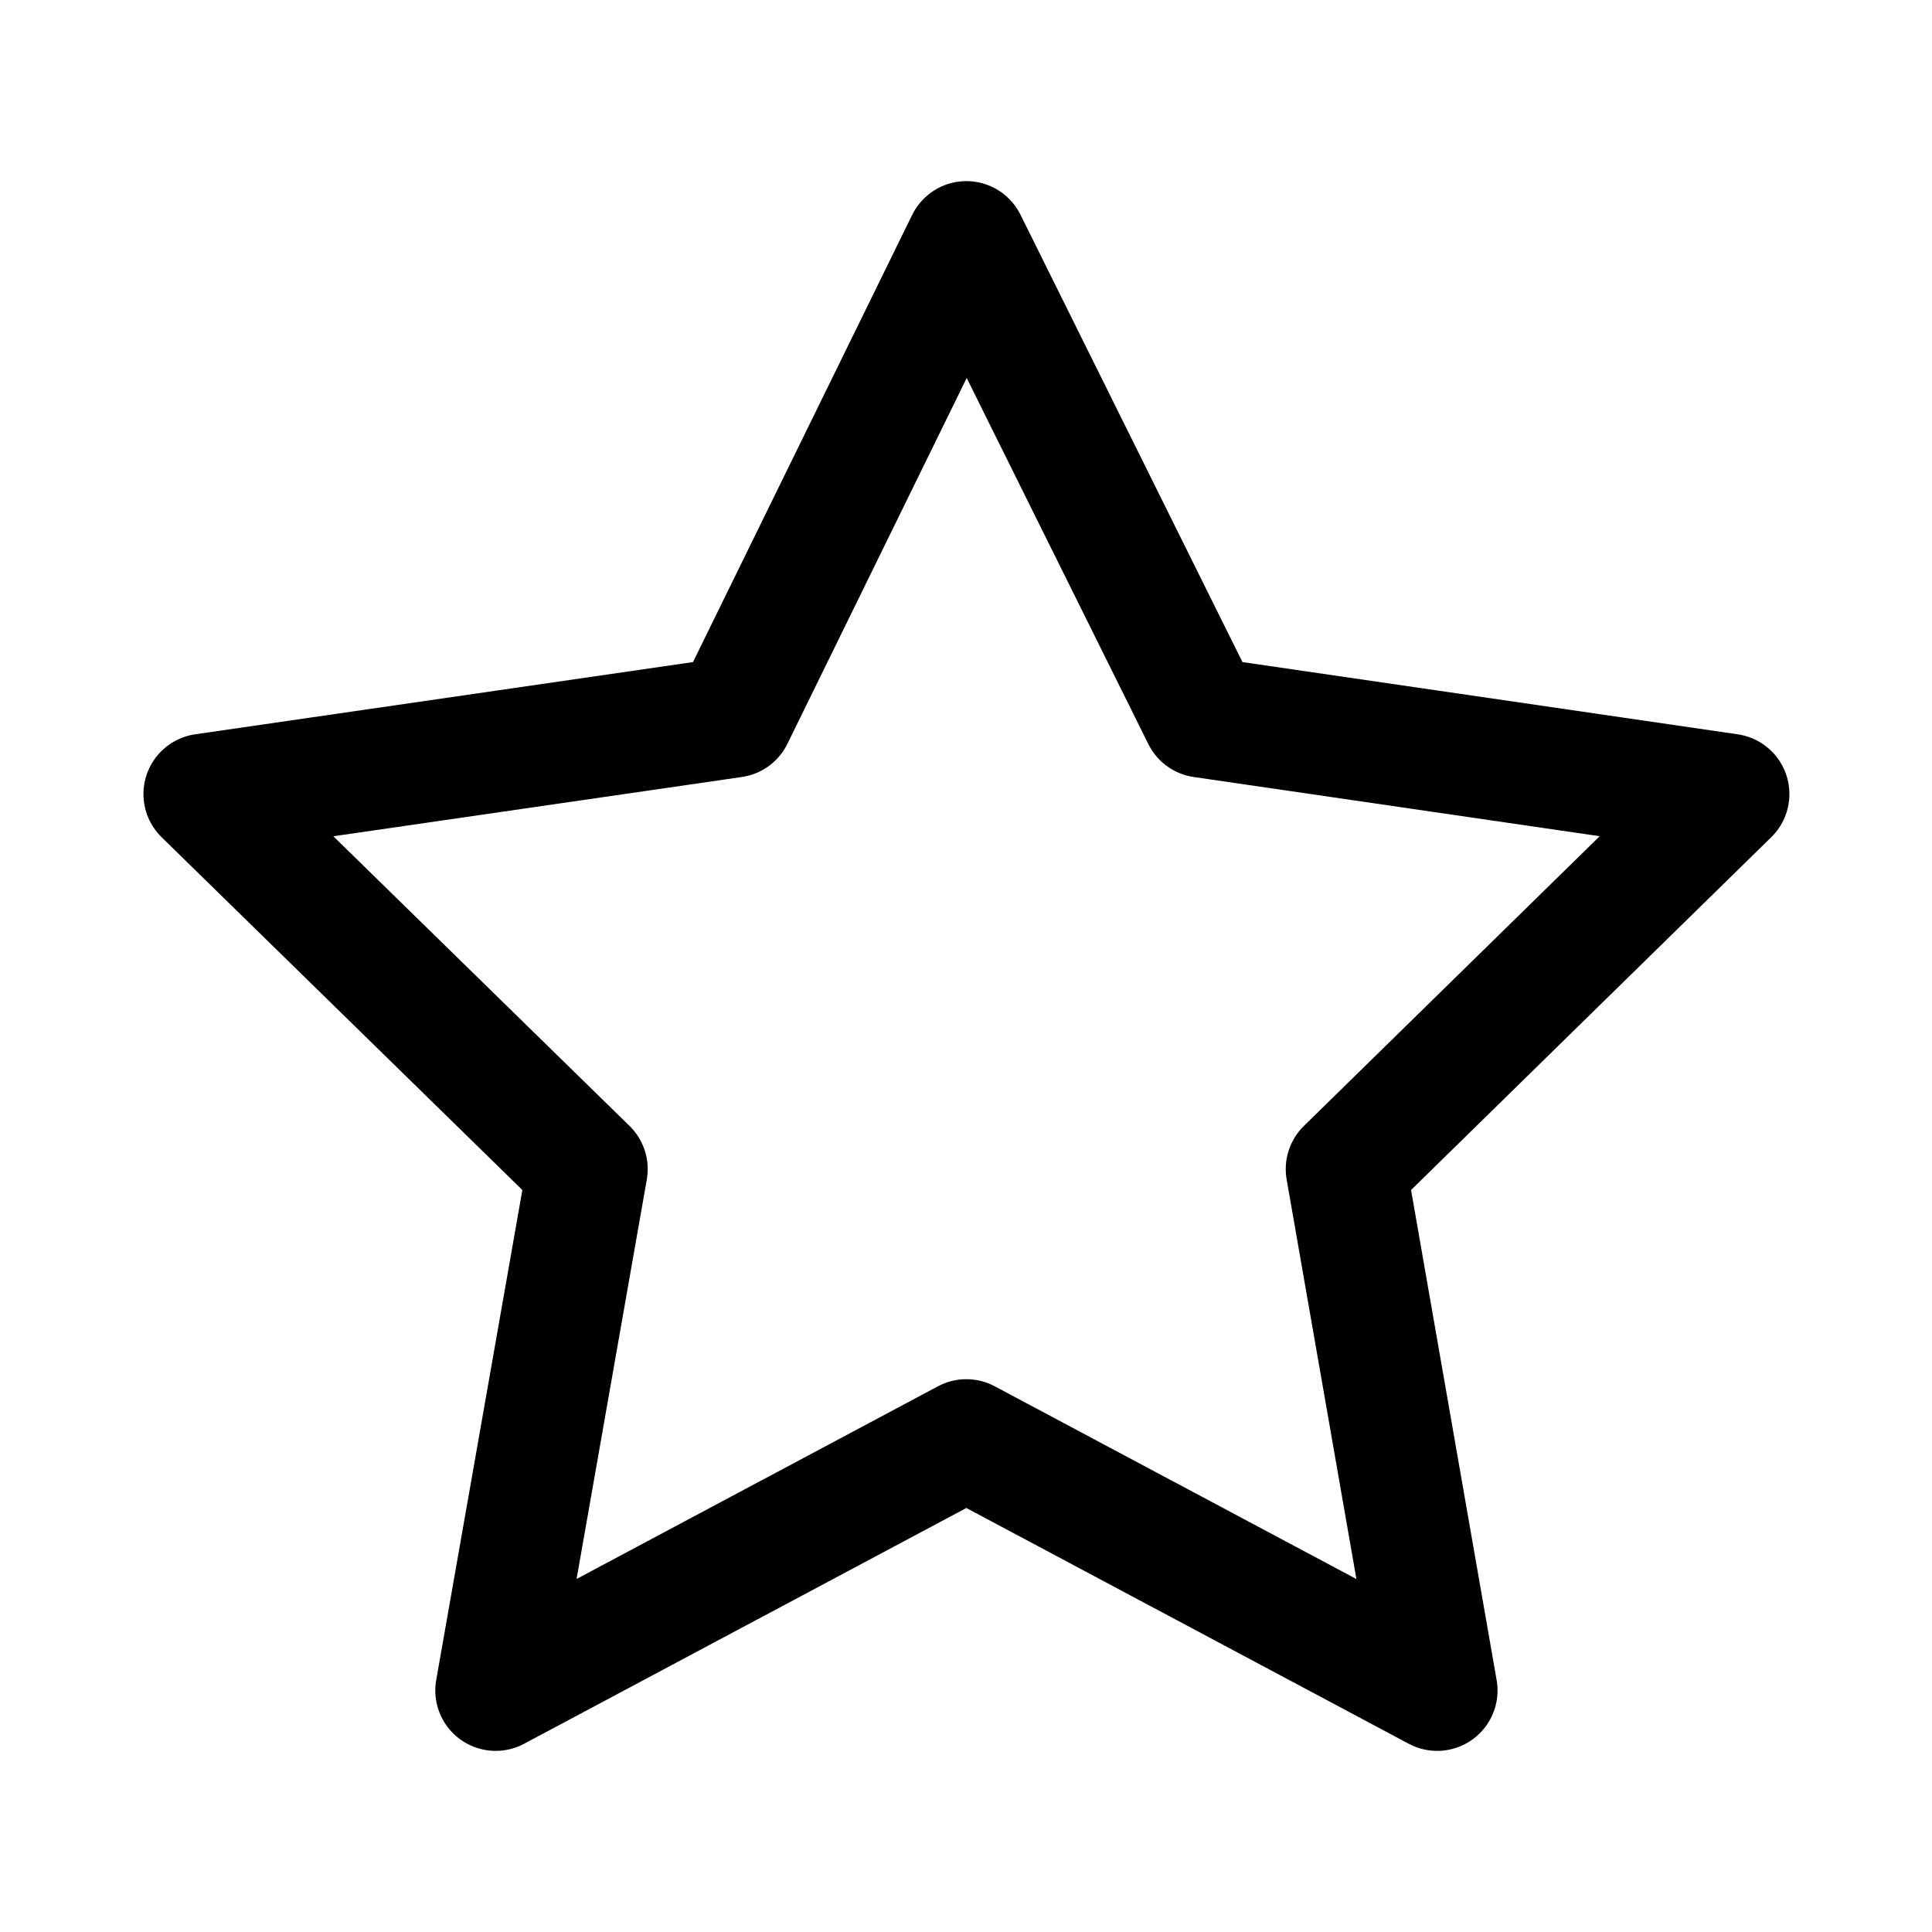 <svg width="16" height="16" viewBox="0 0 16 16" fill="none" xmlns="http://www.w3.org/2000/svg">
<path d="M8.003 2L6.072 5.94L1.688 6.576L4.864 9.682L4.105 14L8.003 11.922L11.902 14L11.148 9.682L14.319 6.576L9.958 5.94L8.003 2Z" stroke="black" stroke-linejoin="round"/>
</svg>

